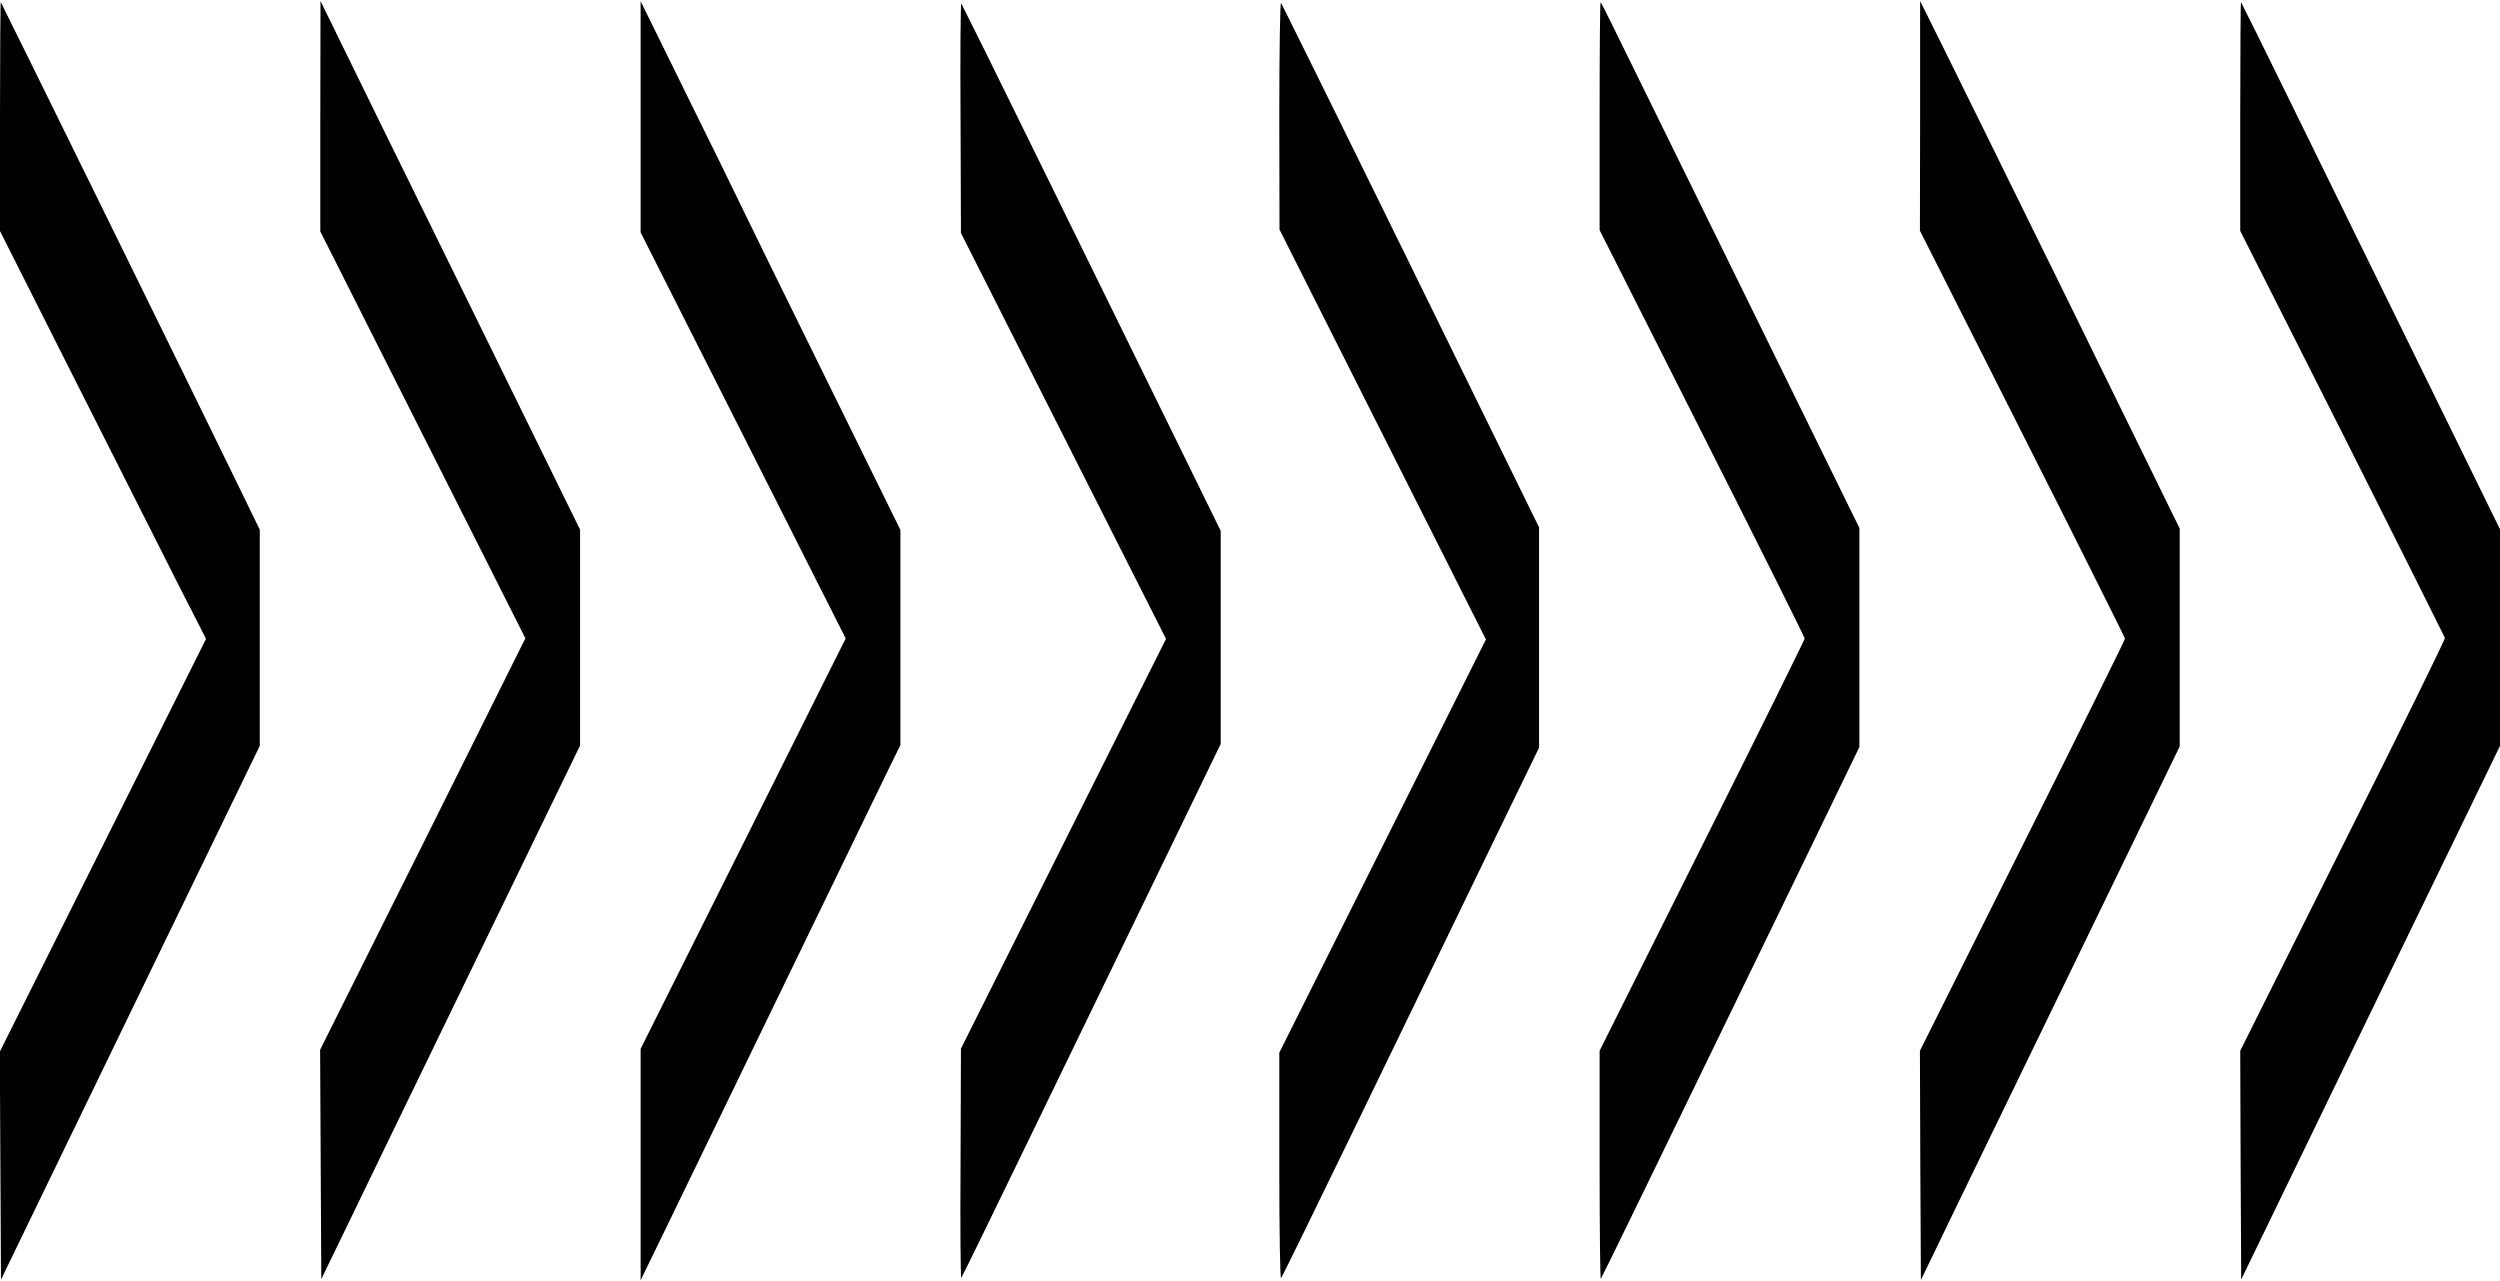 <?xml version="1.0" standalone="no"?>
<!DOCTYPE svg PUBLIC "-//W3C//DTD SVG 20010904//EN"
 "http://www.w3.org/TR/2001/REC-SVG-20010904/DTD/svg10.dtd">
<svg version="1.0" xmlns="http://www.w3.org/2000/svg"
 width="1280pt" height="656pt" viewBox="0 0 1280 656"
 preserveAspectRatio="xMidYMid meet">
<g transform="translate(0,656) scale(0.1,-0.1)"
fill="#000000" stroke="none">
<path d="M0 5965 l0 -588 376 -746 c207 -410 444 -880 527 -1044 l152 -298
-528 -1057 -528 -1057 3 -583 3 -584 152 314 c83 172 381 787 662 1366 l511
1053 0 554 0 553 -109 224 c-175 361 -1213 2473 -1217 2477 -2 2 -4 -260 -4
-584z"/>
<path d="M1640 5965 l0 -590 525 -1042 525 -1041 -525 -1054 -526 -1053 3
-587 3 -587 115 237 c62 130 361 745 662 1366 l548 1129 0 553 0 552 -576
1173 c-318 646 -617 1255 -665 1354 l-88 180 -1 -590z"/>
<path d="M3280 5962 l0 -592 525 -1039 525 -1040 -525 -1051 -525 -1050 0
-592 0 -593 124 255 c234 484 1089 2245 1147 2365 l59 120 0 551 0 551 -381
774 c-210 426 -403 819 -429 874 -26 55 -154 316 -284 579 l-236 480 0 -592z"/>
<path d="M4918 5958 l2 -591 525 -1039 525 -1039 -525 -1049 -525 -1049 -2
-590 c-2 -325 0 -587 4 -583 4 4 160 324 348 712 188 388 486 1001 661 1363
l319 658 0 545 0 546 -229 467 c-126 256 -423 862 -661 1346 -237 484 -435
883 -438 887 -4 4 -6 -259 -4 -584z"/>
<path d="M6550 5970 l1 -585 528 -1049 529 -1050 -529 -1058 -529 -1058 0
-582 c0 -333 4 -578 9 -572 5 5 182 367 394 804 212 437 507 1046 656 1354
l271 558 0 564 0 564 -656 1337 c-361 736 -661 1342 -665 1348 -5 5 -9 -246
-9 -575z"/>
<path d="M8190 5968 l0 -586 525 -1040 c289 -572 525 -1045 525 -1051 0 -6
-236 -484 -525 -1061 l-525 -1050 0 -587 c0 -322 3 -584 6 -581 5 6 238 484
980 2013 l344 710 0 561 0 561 -611 1244 c-336 684 -633 1289 -660 1343 -27
55 -51 102 -54 104 -3 3 -5 -258 -5 -580z"/>
<path d="M9831 5967 l-1 -588 525 -1040 c289 -572 525 -1044 525 -1049 0 -6
-236 -483 -525 -1060 l-525 -1050 2 -587 3 -587 181 375 c100 206 398 820 663
1366 l481 991 0 558 0 558 -557 1136 c-307 624 -606 1232 -665 1350 l-107 215
0 -588z"/>
<path d="M11470 5966 l0 -588 523 -1036 c287 -570 523 -1042 525 -1048 2 -7
-233 -485 -523 -1063 l-525 -1051 2 -586 3 -585 142 293 c78 161 376 776 662
1366 l521 1073 0 555 0 554 -401 818 c-221 449 -518 1056 -661 1347 -143 292
-262 532 -264 534 -2 2 -4 -260 -4 -583z"/>
</g>
</svg>
